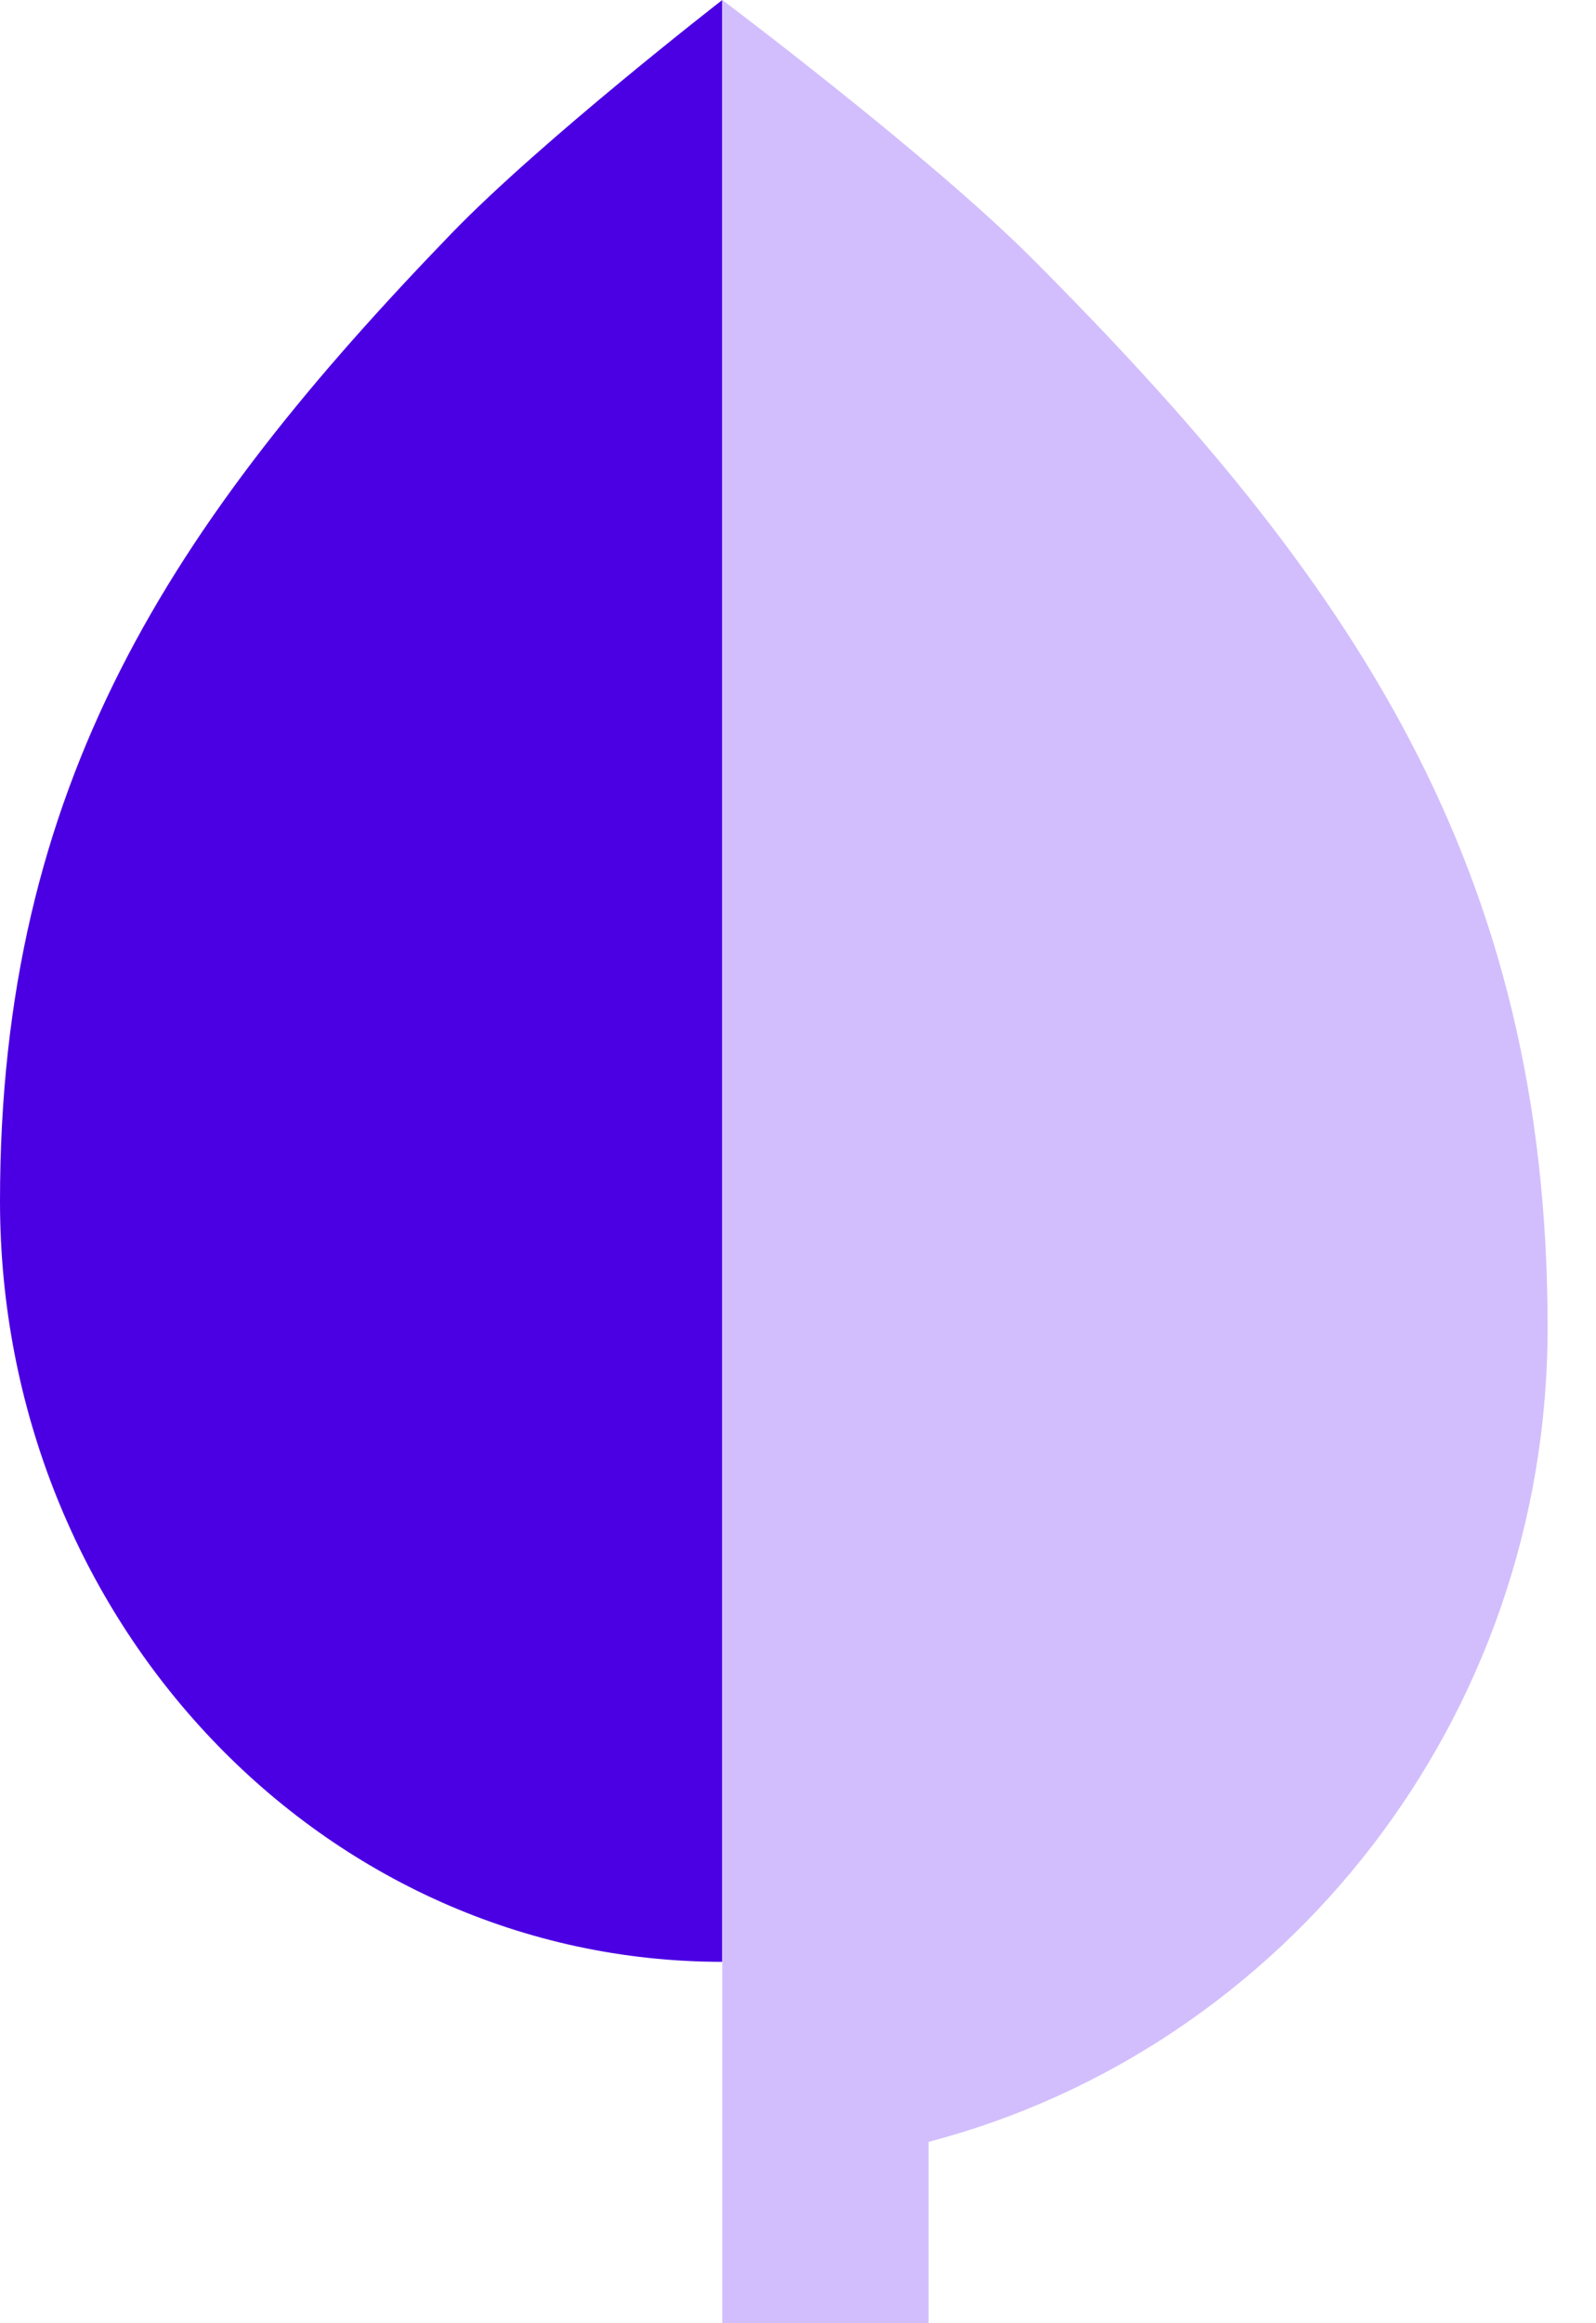 <?xml version="1.0" encoding="UTF-8"?> <svg xmlns="http://www.w3.org/2000/svg" width="22" height="32" viewBox="0 0 22 32" fill="none"><path fill-rule="evenodd" clip-rule="evenodd" d="M9.956 27.022C4.458 27.022 0 22.331 0 16.544C0 10.803 2.353 7.218 6.222 3.217C7.467 1.93 9.956 0 9.956 0V27.022Z" fill="#4B00E3"></path><path fill-rule="evenodd" clip-rule="evenodd" d="M9.956 29.867V32H12.8V29.502C17.707 28.216 21.333 23.681 21.333 18.285C21.333 11.94 18.644 7.978 14.222 3.556C12.8 2.133 9.956 0 9.956 0V29.867Z" fill="#D2BEFC"></path></svg> 
